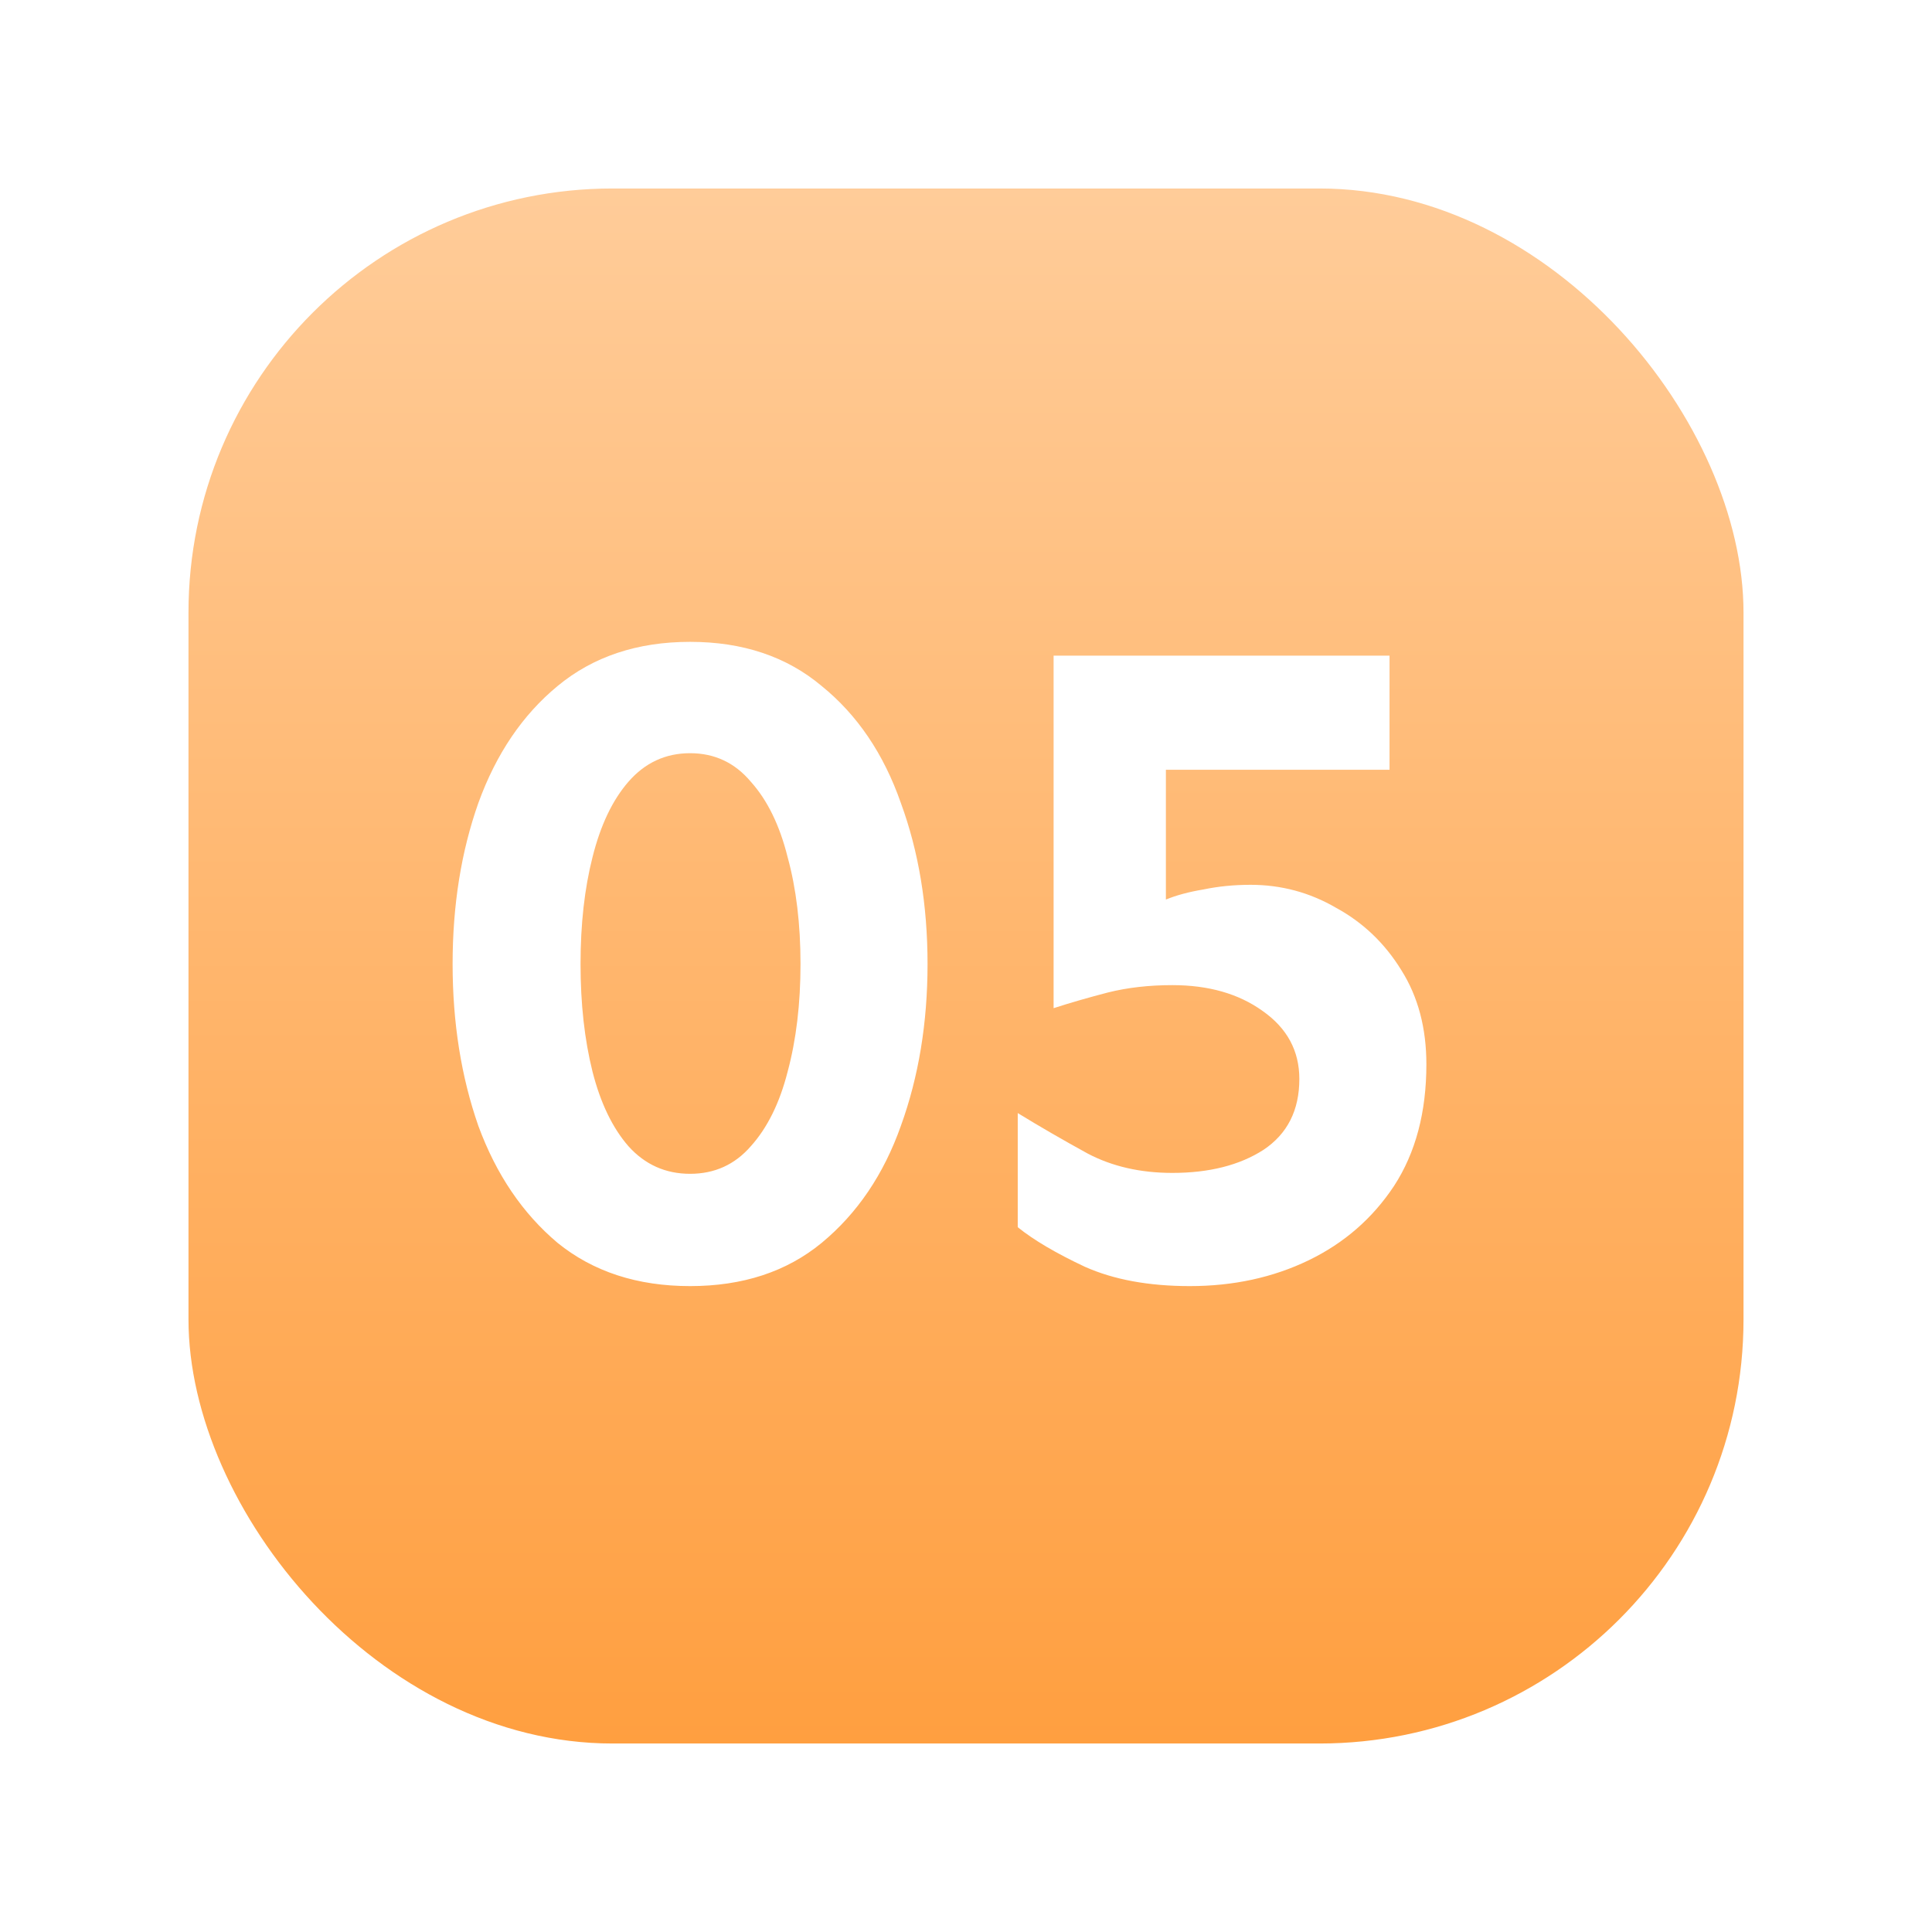 <?xml version="1.0" encoding="UTF-8"?> <svg xmlns="http://www.w3.org/2000/svg" width="41" height="41" viewBox="0 0 41 41" fill="none"> <g filter="url(#filter0_d)"> <rect x="4" width="33" height="33" rx="9" fill="url(#paint0_linear)"></rect> <path d="M14.645 9.621C15.764 9.621 16.695 9.934 17.438 10.559C18.193 11.171 18.753 11.997 19.117 13.039C19.495 14.068 19.684 15.207 19.684 16.457C19.684 17.707 19.495 18.853 19.117 19.895C18.753 20.923 18.193 21.75 17.438 22.375C16.695 22.987 15.764 23.293 14.645 23.293C13.525 23.293 12.587 22.987 11.832 22.375C11.09 21.75 10.53 20.923 10.152 19.895C9.788 18.853 9.605 17.707 9.605 16.457C9.605 15.207 9.788 14.068 10.152 13.039C10.53 11.997 11.09 11.171 11.832 10.559C12.587 9.934 13.525 9.621 14.645 9.621ZM14.645 11.984C14.124 11.984 13.688 12.186 13.336 12.59C12.997 12.98 12.743 13.514 12.574 14.191C12.405 14.855 12.32 15.611 12.32 16.457C12.32 17.303 12.405 18.065 12.574 18.742C12.743 19.406 12.997 19.934 13.336 20.324C13.688 20.715 14.124 20.91 14.645 20.91C15.165 20.91 15.595 20.715 15.934 20.324C16.285 19.934 16.546 19.406 16.715 18.742C16.897 18.065 16.988 17.303 16.988 16.457C16.988 15.611 16.897 14.855 16.715 14.191C16.546 13.514 16.285 12.98 15.934 12.59C15.595 12.186 15.165 11.984 14.645 11.984ZM29.488 9.914V12.336H24.742V15.09C24.963 14.999 25.23 14.927 25.543 14.875C25.855 14.81 26.188 14.777 26.539 14.777C27.19 14.777 27.796 14.94 28.355 15.266C28.928 15.578 29.391 16.021 29.742 16.594C30.094 17.154 30.27 17.818 30.27 18.586C30.27 19.602 30.042 20.461 29.586 21.164C29.13 21.854 28.525 22.381 27.77 22.746C27.014 23.111 26.174 23.293 25.25 23.293C24.378 23.293 23.635 23.156 23.023 22.883C22.412 22.596 21.936 22.316 21.598 22.043V19.621C22.066 19.908 22.561 20.194 23.082 20.48C23.603 20.754 24.202 20.891 24.879 20.891C25.66 20.891 26.305 20.728 26.812 20.402C27.32 20.064 27.574 19.562 27.574 18.898C27.574 18.299 27.314 17.818 26.793 17.453C26.285 17.088 25.647 16.906 24.879 16.906C24.384 16.906 23.928 16.958 23.512 17.062C23.108 17.167 22.724 17.277 22.359 17.395V9.914H29.488Z" fill="white"></path> </g> <defs> <filter id="filter0_d" x="0" y="0" width="41" height="41" filterUnits="userSpaceOnUse" color-interpolation-filters="sRGB"> <feFlood flood-opacity="0" result="BackgroundImageFix"></feFlood> <feColorMatrix in="SourceAlpha" type="matrix" values="0 0 0 0 0 0 0 0 0 0 0 0 0 0 0 0 0 0 127 0"></feColorMatrix> <feOffset dy="4"></feOffset> <feGaussianBlur stdDeviation="2"></feGaussianBlur> <feColorMatrix type="matrix" values="0 0 0 0 0 0 0 0 0 0 0 0 0 0 0 0 0 0 0.1 0"></feColorMatrix> <feBlend mode="normal" in2="BackgroundImageFix" result="effect1_dropShadow"></feBlend> <feBlend mode="normal" in="SourceGraphic" in2="effect1_dropShadow" result="shape"></feBlend> </filter> <linearGradient id="paint0_linear" x1="20.5" y1="0" x2="20.5" y2="33" gradientUnits="userSpaceOnUse"> <stop stop-color="#FFCC99"></stop> <stop offset="1" stop-color="#FF9F40"></stop> </linearGradient> </defs> </svg> 